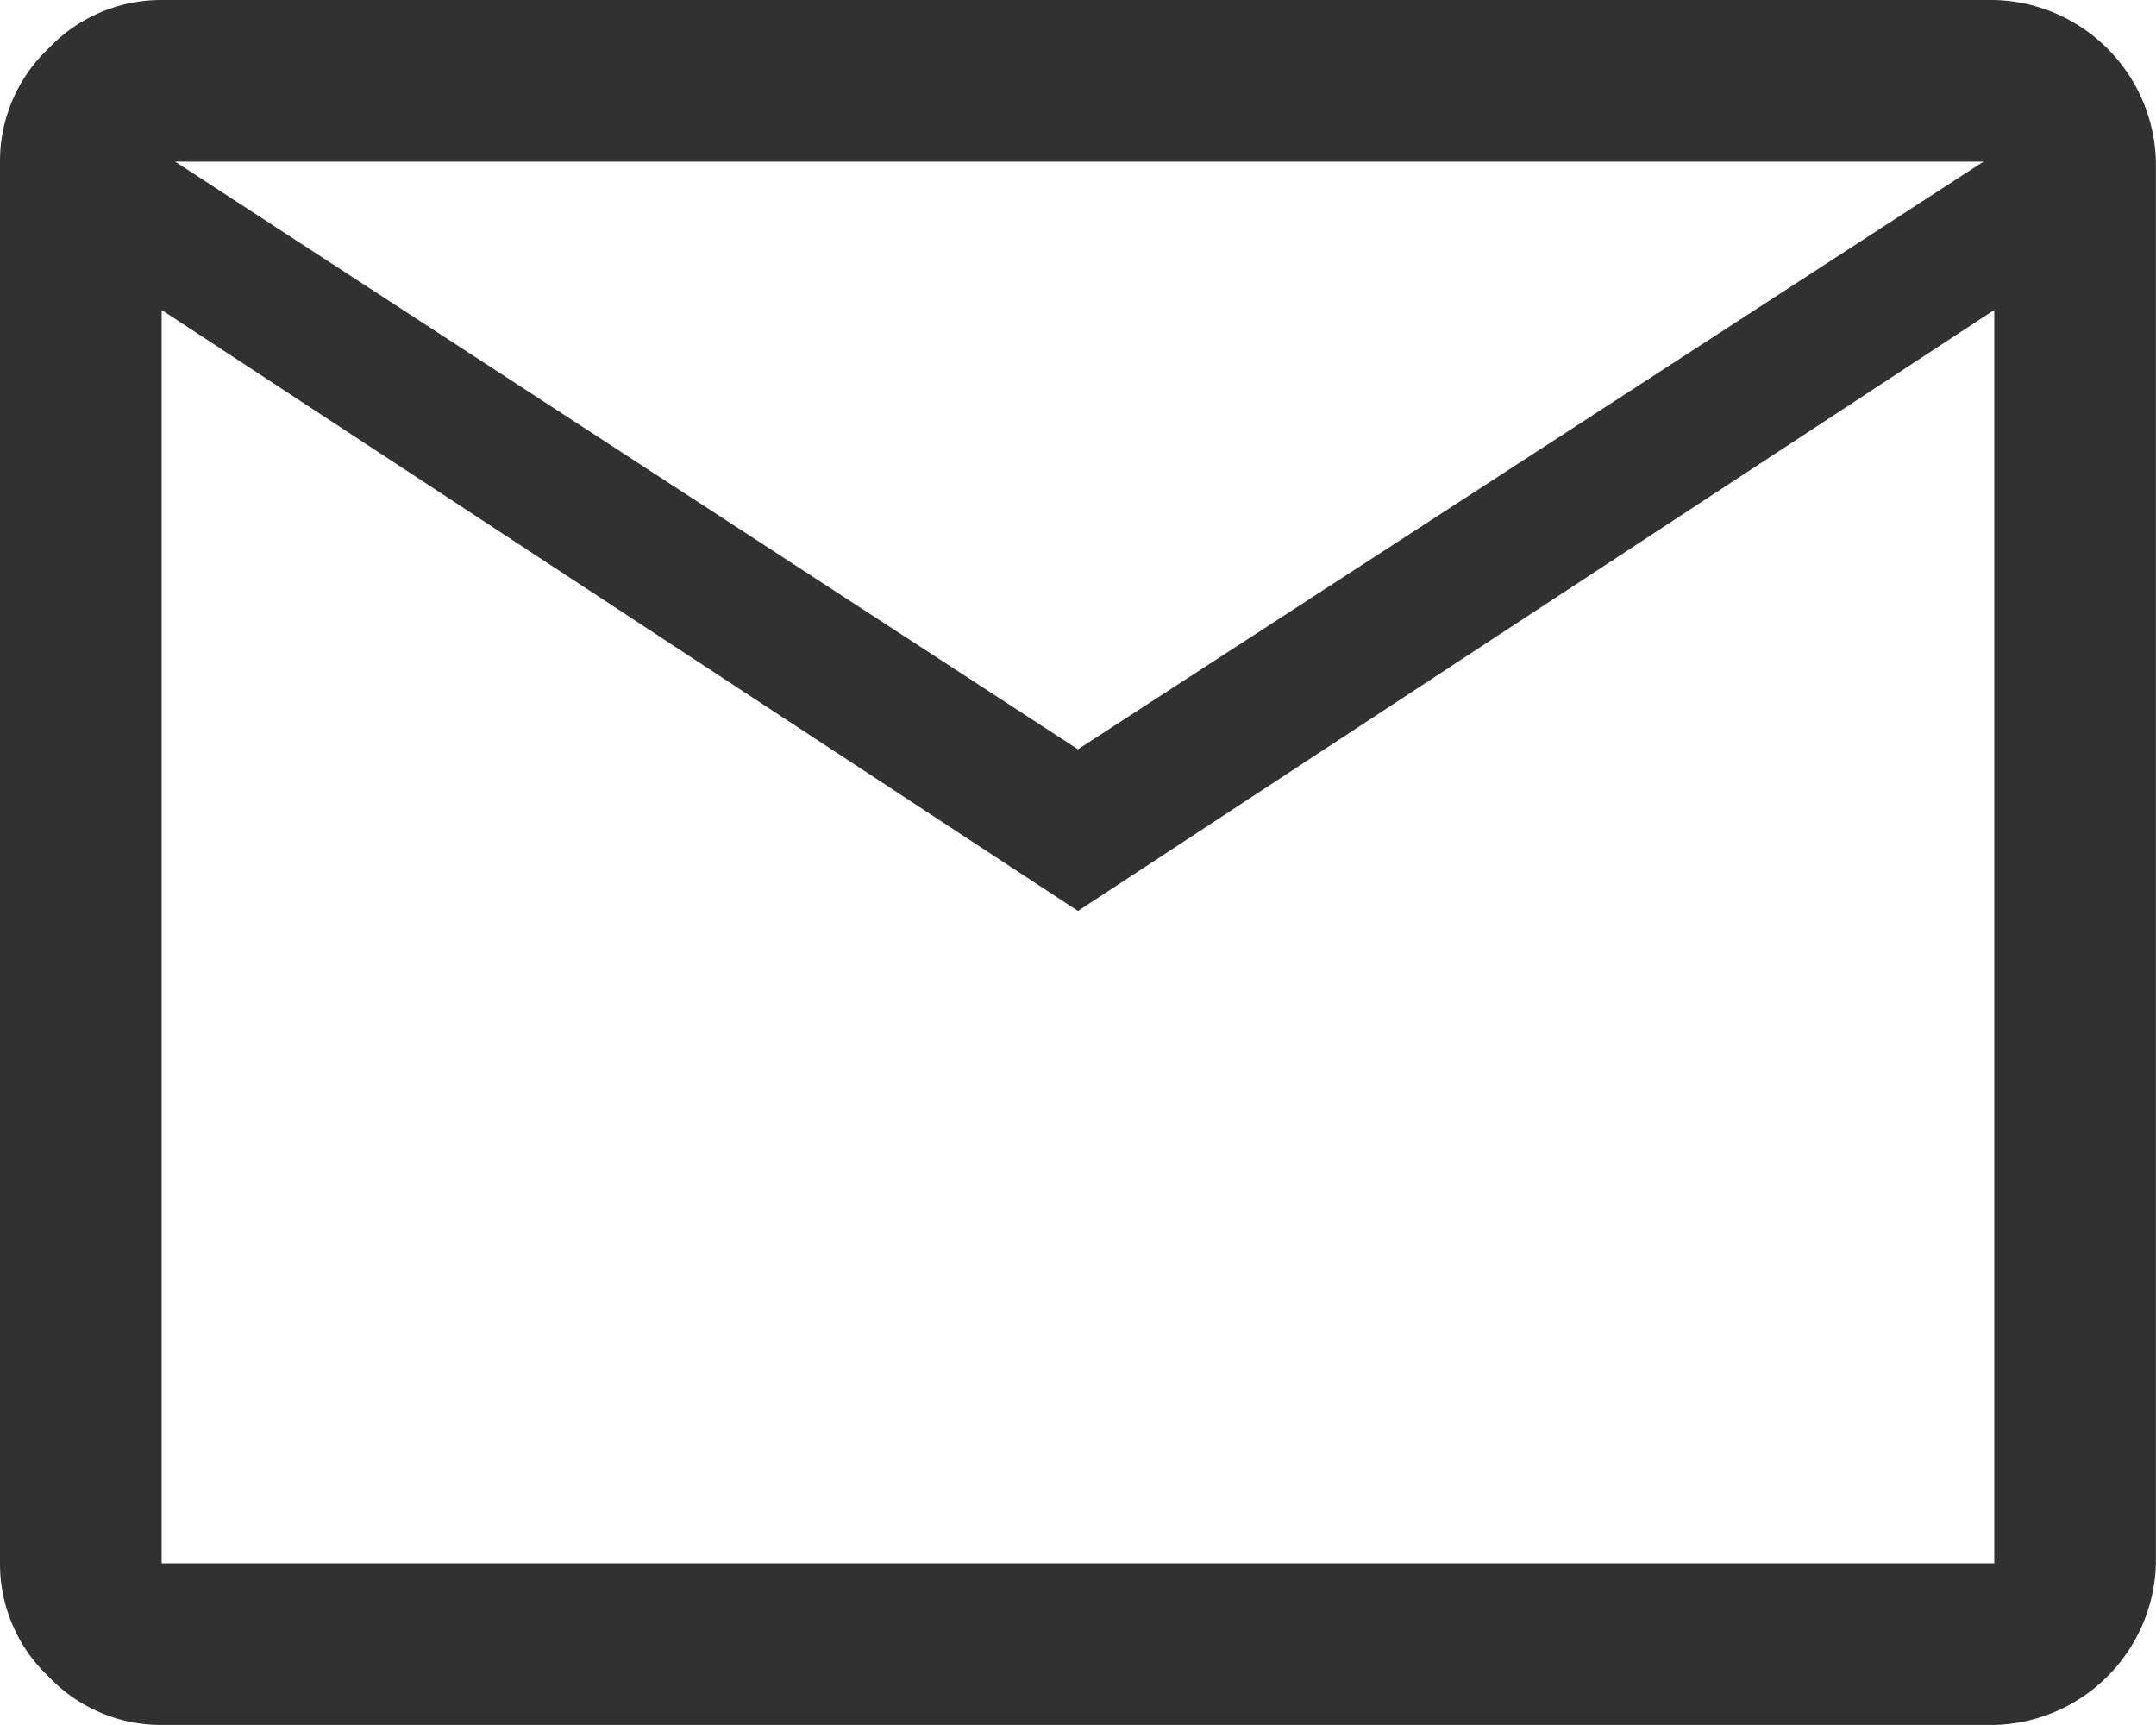 <svg xmlns="http://www.w3.org/2000/svg" width="21.343" height="17.074" viewBox="0 0 21.343 17.074">
  <path id="mail_FILL0_wght400_GRAD0_opsz48" d="M5.6,25.074a1.536,1.536,0,0,1-1.12-.48A1.536,1.536,0,0,1,4,23.474V9.6a1.536,1.536,0,0,1,.48-1.12A1.536,1.536,0,0,1,5.6,8H23.742a1.641,1.641,0,0,1,1.6,1.6V23.474a1.641,1.641,0,0,1-1.6,1.6Zm9.071-8.057L5.6,11.068V23.474H23.742V11.068Zm0-1.6L23.635,9.6H5.734ZM5.6,11.068v0Z" transform="translate(-4 -8)" fill="#313131"/>
</svg>
